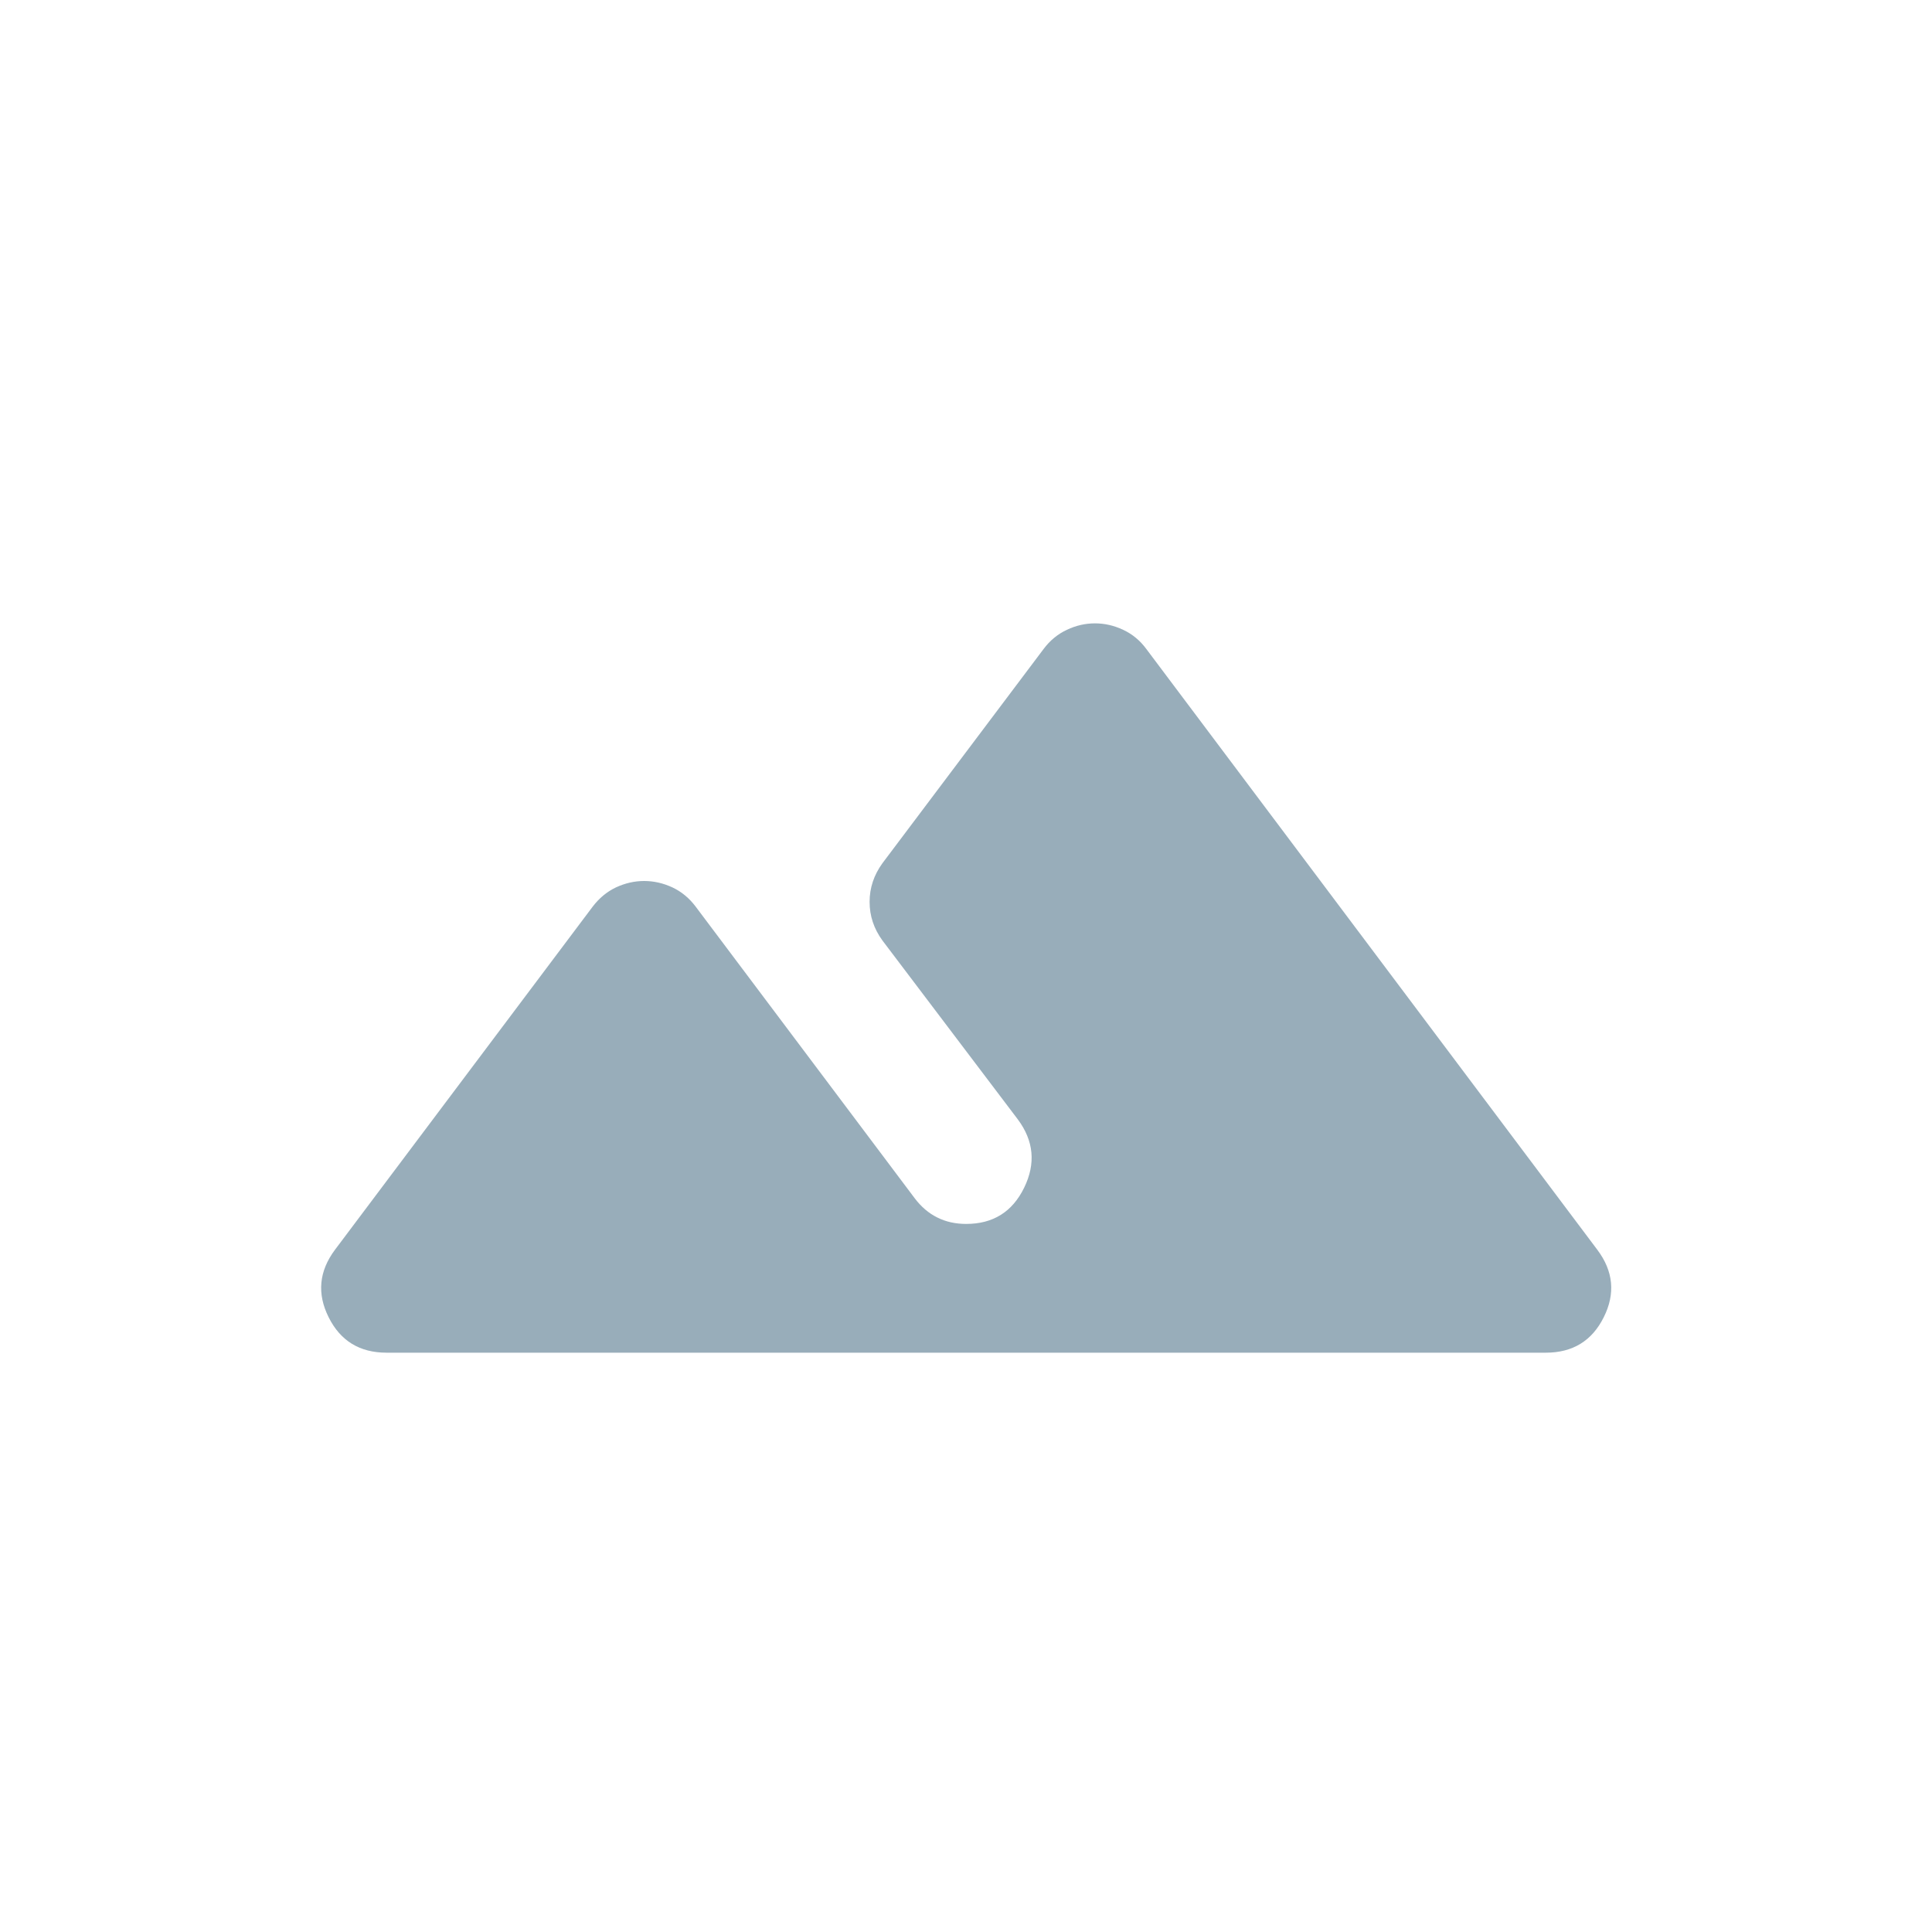 <?xml version="1.0" encoding="UTF-8"?> <svg xmlns="http://www.w3.org/2000/svg" width="20" height="20" viewBox="0 0 20 20" fill="none"><path d="M3.468 12.937L6.135 9.386C6.202 9.298 6.282 9.231 6.377 9.186C6.472 9.142 6.569 9.12 6.668 9.12C6.768 9.12 6.865 9.142 6.96 9.186C7.056 9.231 7.136 9.298 7.202 9.386L9.468 12.403C9.535 12.492 9.613 12.559 9.702 12.603C9.791 12.648 9.891 12.67 10.002 12.67C10.28 12.67 10.48 12.545 10.602 12.295C10.724 12.045 10.702 11.809 10.535 11.586L9.135 9.736C9.046 9.614 9.002 9.481 9.002 9.336C9.002 9.192 9.046 9.059 9.135 8.936L10.802 6.72C10.868 6.631 10.949 6.564 11.044 6.52C11.138 6.475 11.236 6.453 11.335 6.453C11.435 6.453 11.532 6.475 11.627 6.52C11.722 6.564 11.803 6.631 11.868 6.72L16.535 12.937C16.702 13.159 16.724 13.392 16.602 13.636C16.48 13.881 16.28 14.003 16.002 14.003H4.002C3.724 14.003 3.524 13.881 3.402 13.636C3.28 13.392 3.302 13.159 3.468 12.937Z" fill="#98ADBA"></path></svg> 